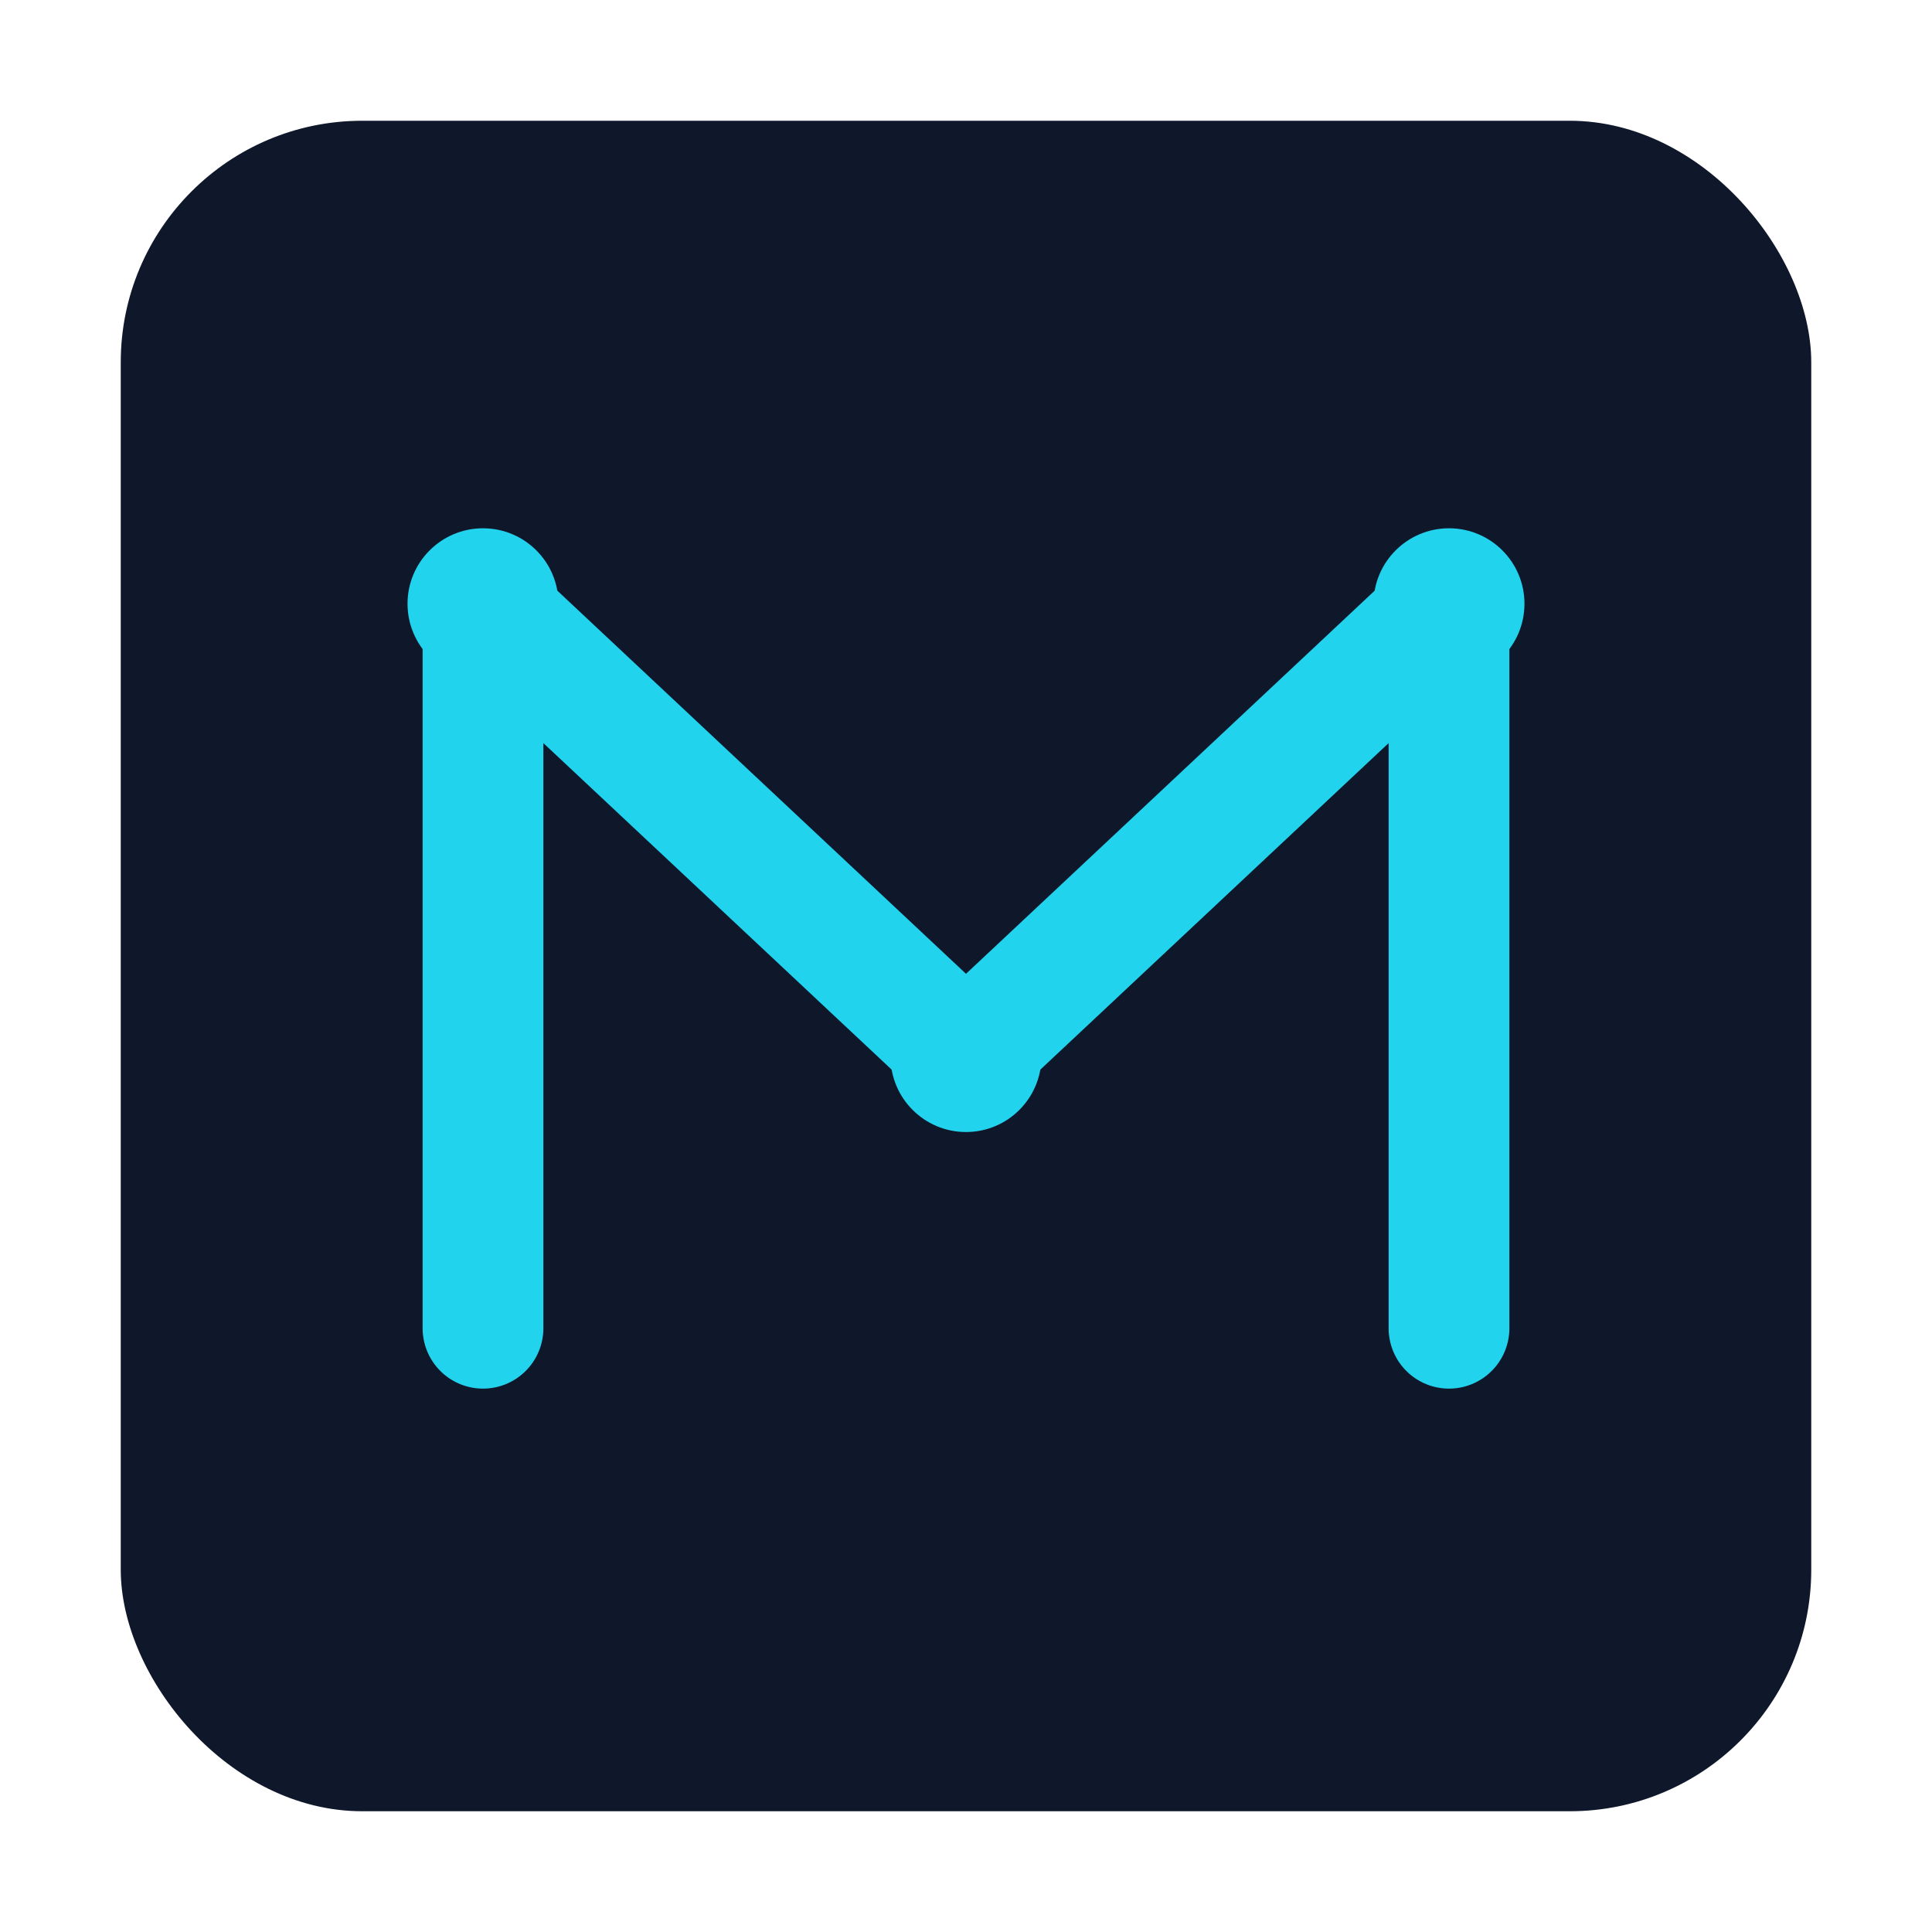<svg viewBox="0 0 128 128" xmlns="http://www.w3.org/2000/svg">
  <rect x="8" y="8" width="112" height="112" rx="16" fill="#0f172a"/>
  <path d="M32 88 L32 40 L64 70 L96 40 L96 88" stroke="#22d3ee" stroke-width="8" stroke-linecap="round" stroke-linejoin="round" fill="none"/>
  <circle cx="32" cy="40" r="5" fill="#22d3ee"/>
  <circle cx="64" cy="70" r="5" fill="#22d3ee"/>
  <circle cx="96" cy="40" r="5" fill="#22d3ee"/>
</svg>
